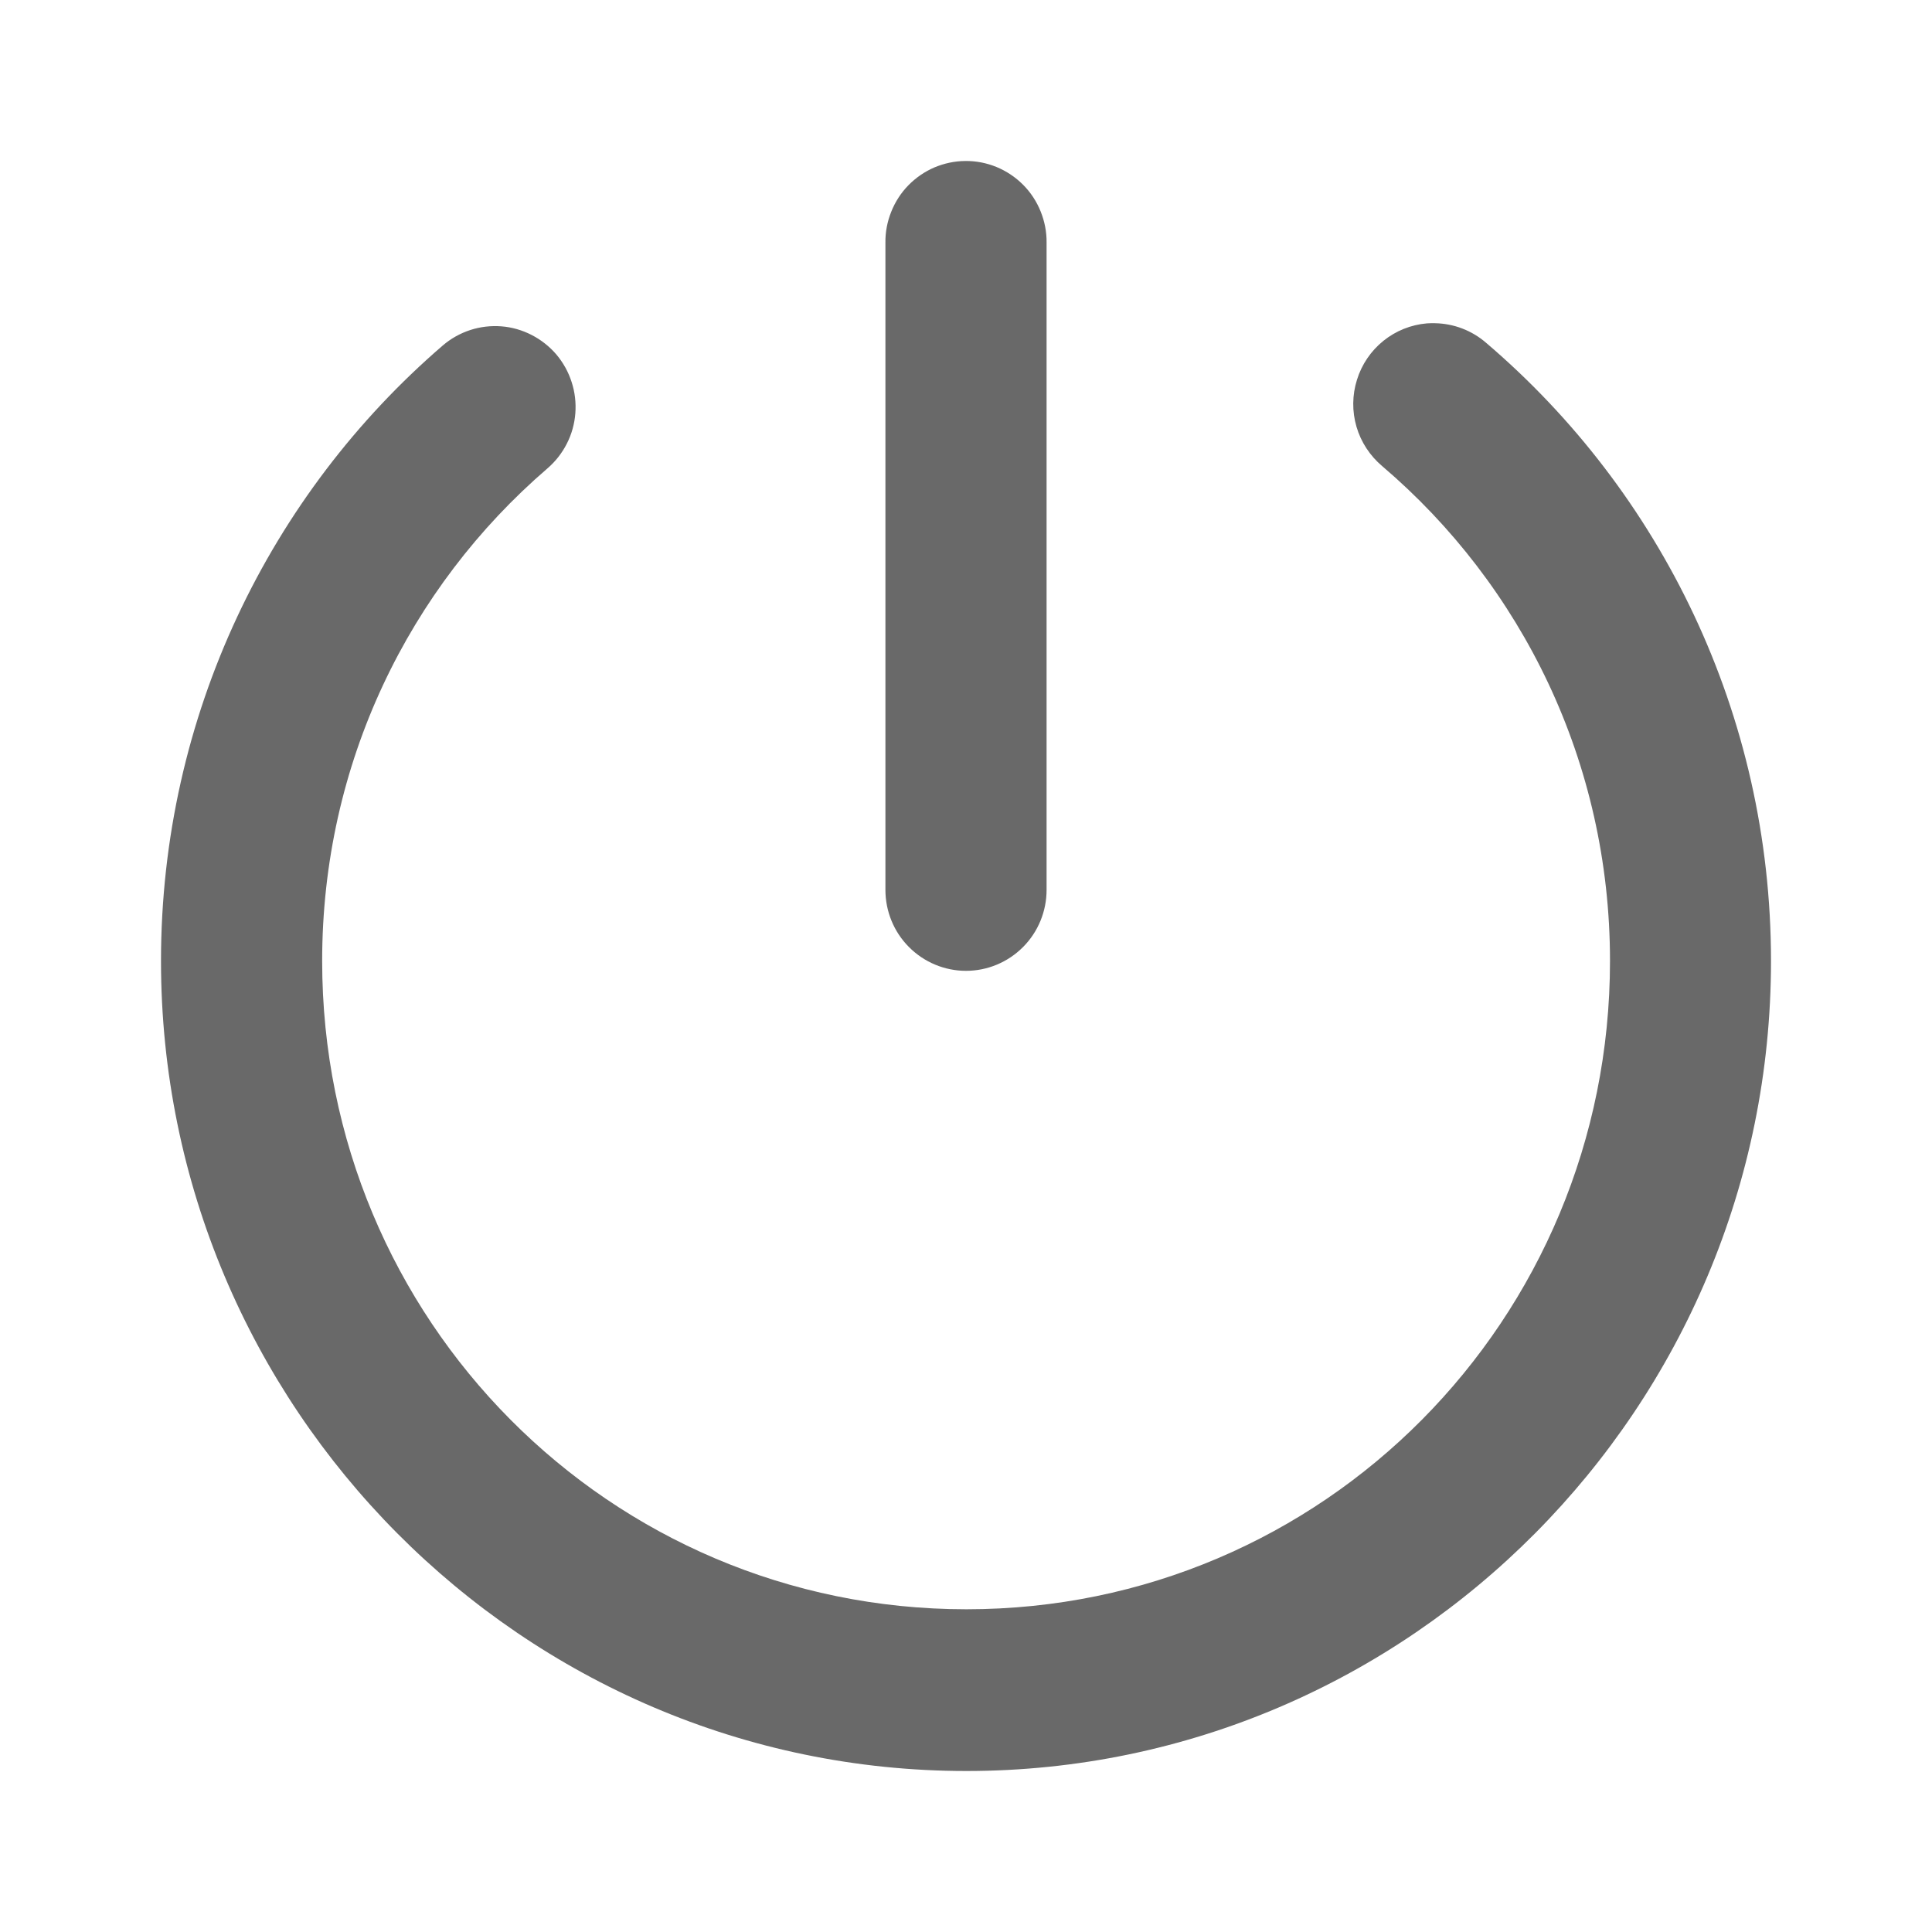 <svg width="24" height="24" viewBox="0 0 24 24" fill="none" xmlns="http://www.w3.org/2000/svg">
<path d="M11.989 2C11.858 2.001 11.728 2.029 11.607 2.08C11.486 2.132 11.376 2.208 11.284 2.302C11.192 2.396 11.12 2.508 11.071 2.631C11.022 2.753 10.997 2.884 10.999 3.016V11.054C10.999 11.321 11.104 11.577 11.292 11.765C11.48 11.954 11.735 12.06 12 12.06C12.265 12.06 12.52 11.954 12.708 11.765C12.896 11.577 13.001 11.321 13.001 11.054V3.016C13.003 2.882 12.977 2.75 12.927 2.626C12.877 2.502 12.803 2.389 12.708 2.294C12.614 2.2 12.502 2.125 12.378 2.074C12.255 2.024 12.123 1.998 11.989 2ZM17.824 4.015C17.791 4.014 17.759 4.015 17.726 4.017C17.528 4.034 17.34 4.109 17.185 4.234C17.03 4.359 16.916 4.527 16.857 4.717C16.797 4.907 16.795 5.111 16.851 5.302C16.907 5.493 17.019 5.663 17.171 5.791C18.904 7.268 20 9.468 20 11.937C20 16.397 16.435 19.991 12.005 19.991C7.575 19.991 4.002 16.397 4.002 11.937C4.002 9.482 5.084 7.297 6.799 5.82C6.899 5.734 6.981 5.63 7.041 5.512C7.101 5.395 7.137 5.266 7.147 5.135C7.157 5.003 7.142 4.871 7.101 4.746C7.061 4.62 6.996 4.504 6.911 4.403C6.825 4.303 6.721 4.221 6.604 4.161C6.487 4.101 6.36 4.064 6.229 4.054C6.098 4.044 5.966 4.059 5.841 4.1C5.716 4.141 5.6 4.206 5.5 4.292C3.359 6.136 2 8.885 2 11.937C2 17.481 6.492 22 12.005 22C17.517 22 22 17.481 22 11.937C22 8.867 20.627 6.107 18.465 4.262C18.287 4.106 18.06 4.019 17.824 4.015Z" fill="#696969"/>
</svg>
